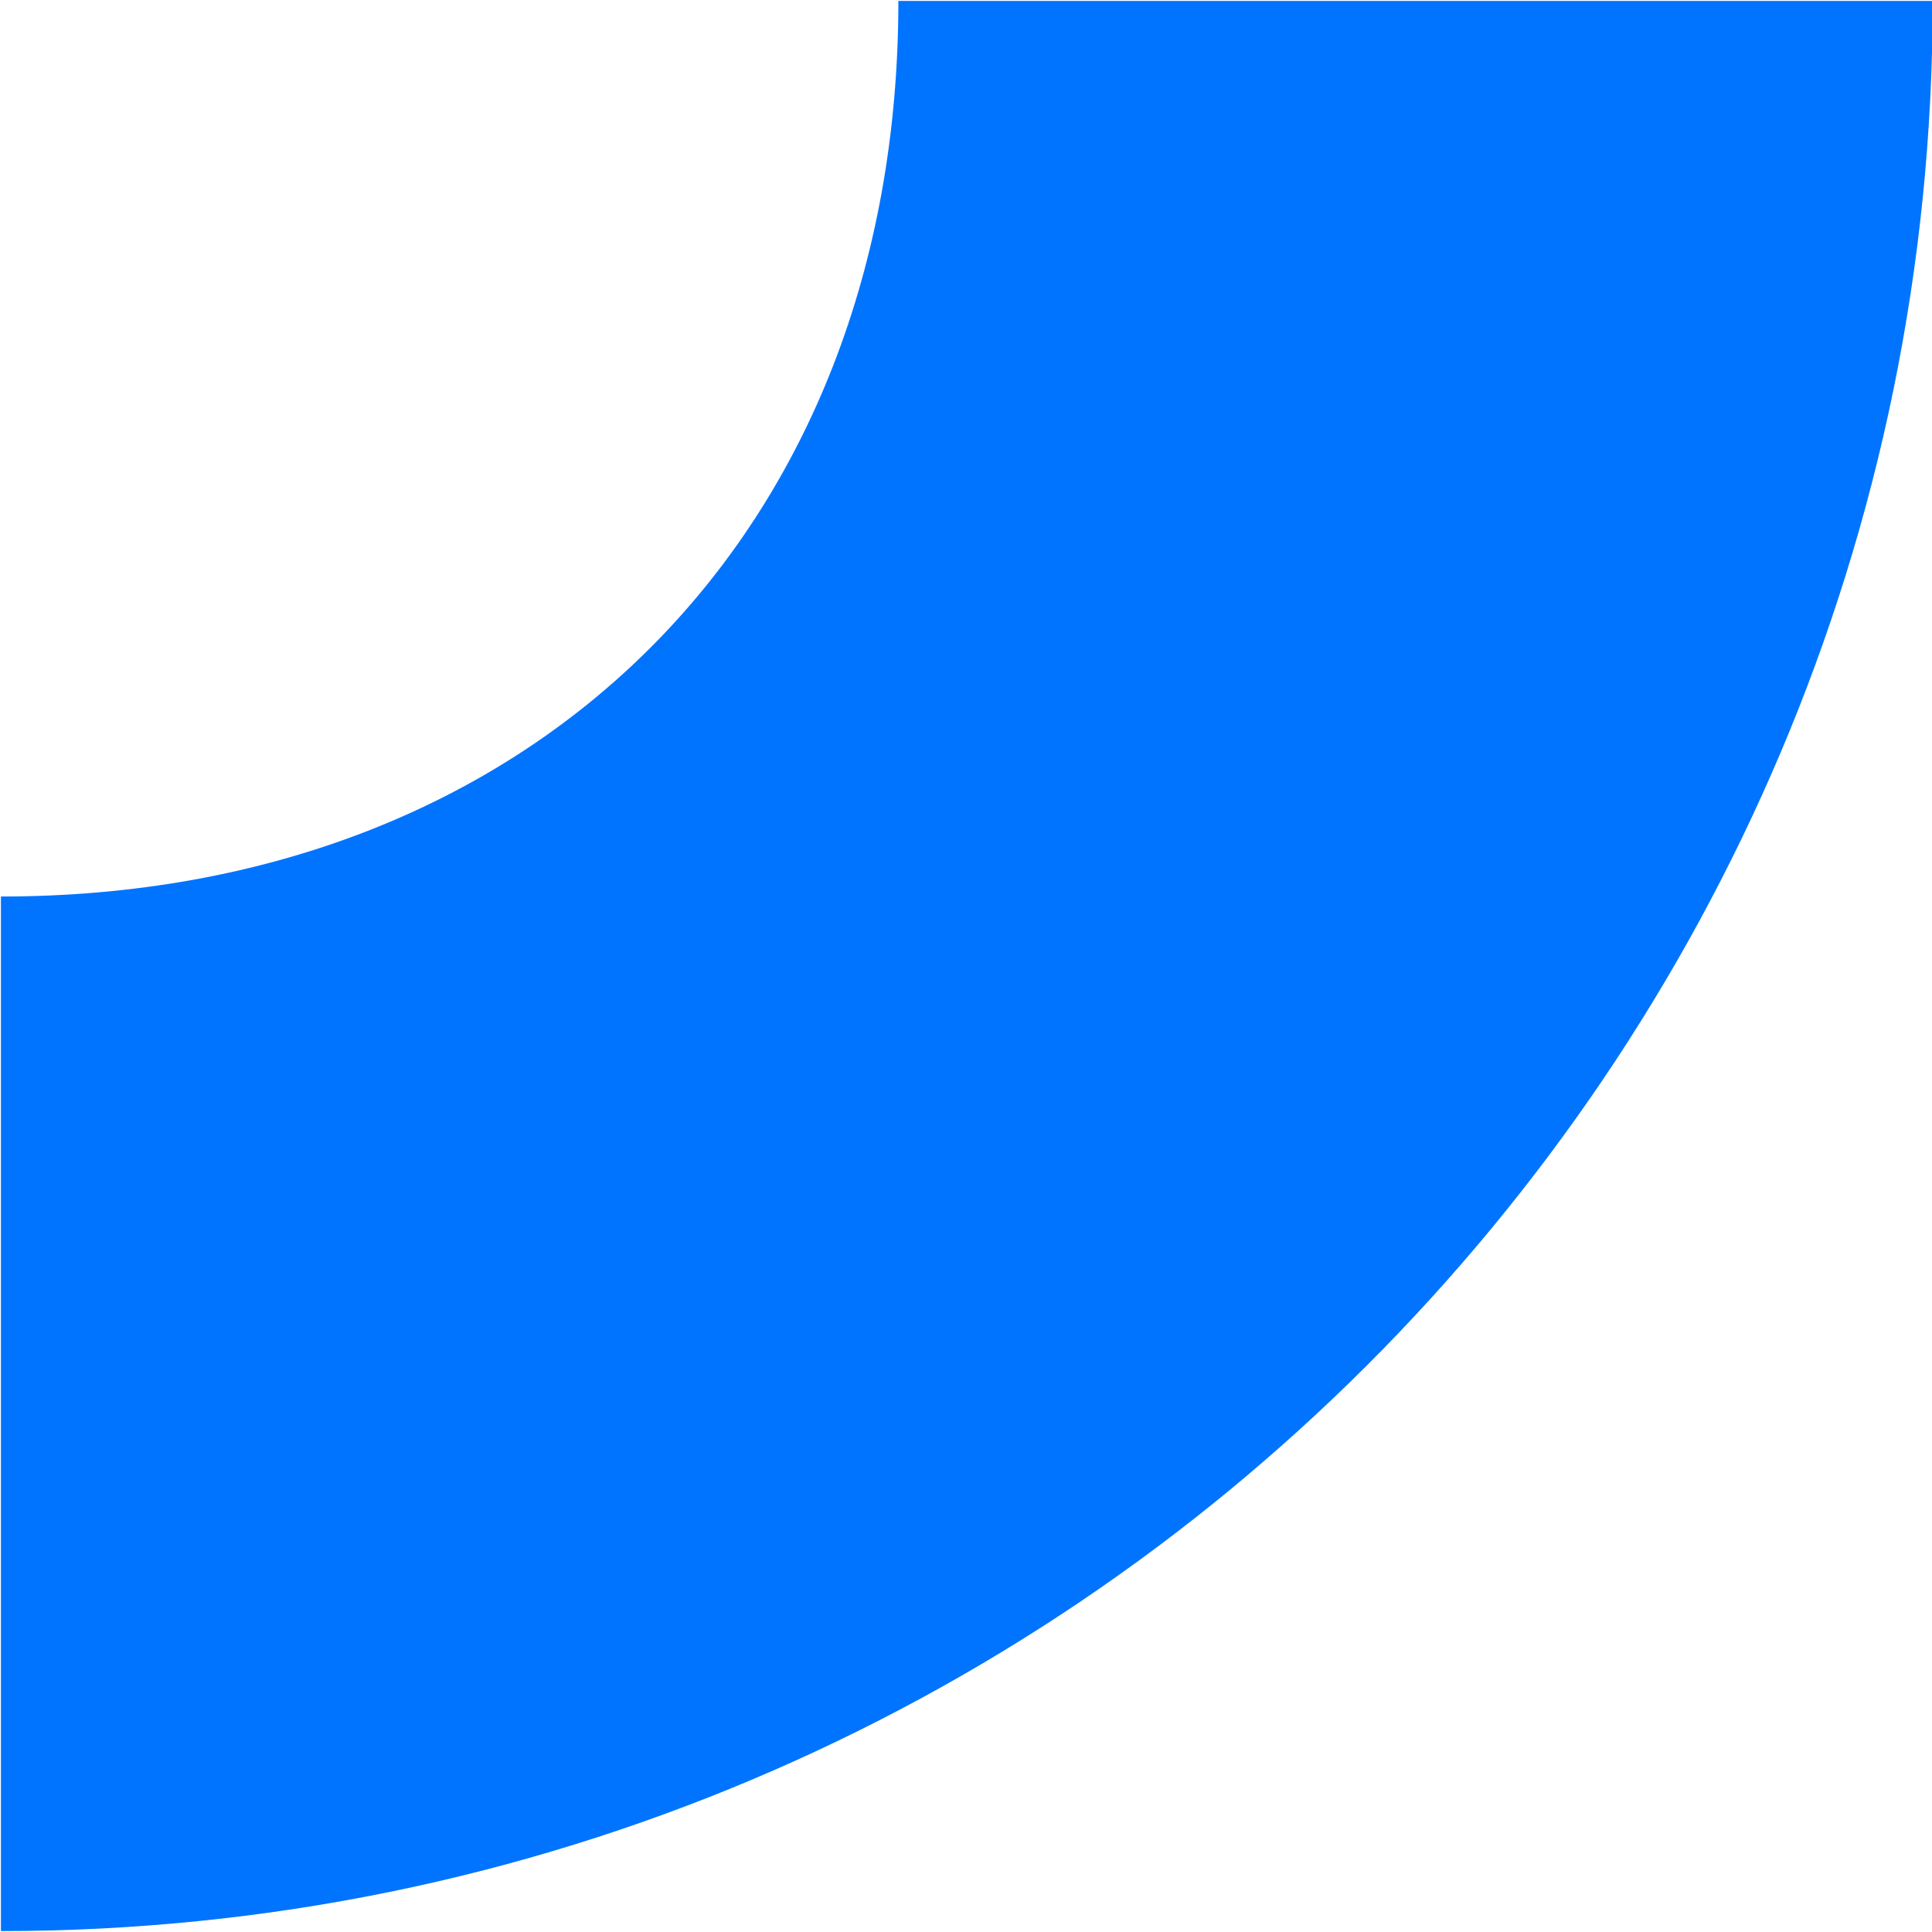 <?xml version="1.0" encoding="UTF-8"?>
<svg id="OBJECTS" xmlns="http://www.w3.org/2000/svg" viewBox="0 0 83.42 83.41">
  <defs>
    <style>
      .cls-1 {
        fill: #0074ff;
      }
    </style>
  </defs>
  <path class="cls-1" d="m38.79.04C38.79,23.05,23.06,38.71.04,38.71v44.67c46.04,0,83.41-37.32,83.41-83.34h-44.67Z"/>
</svg>